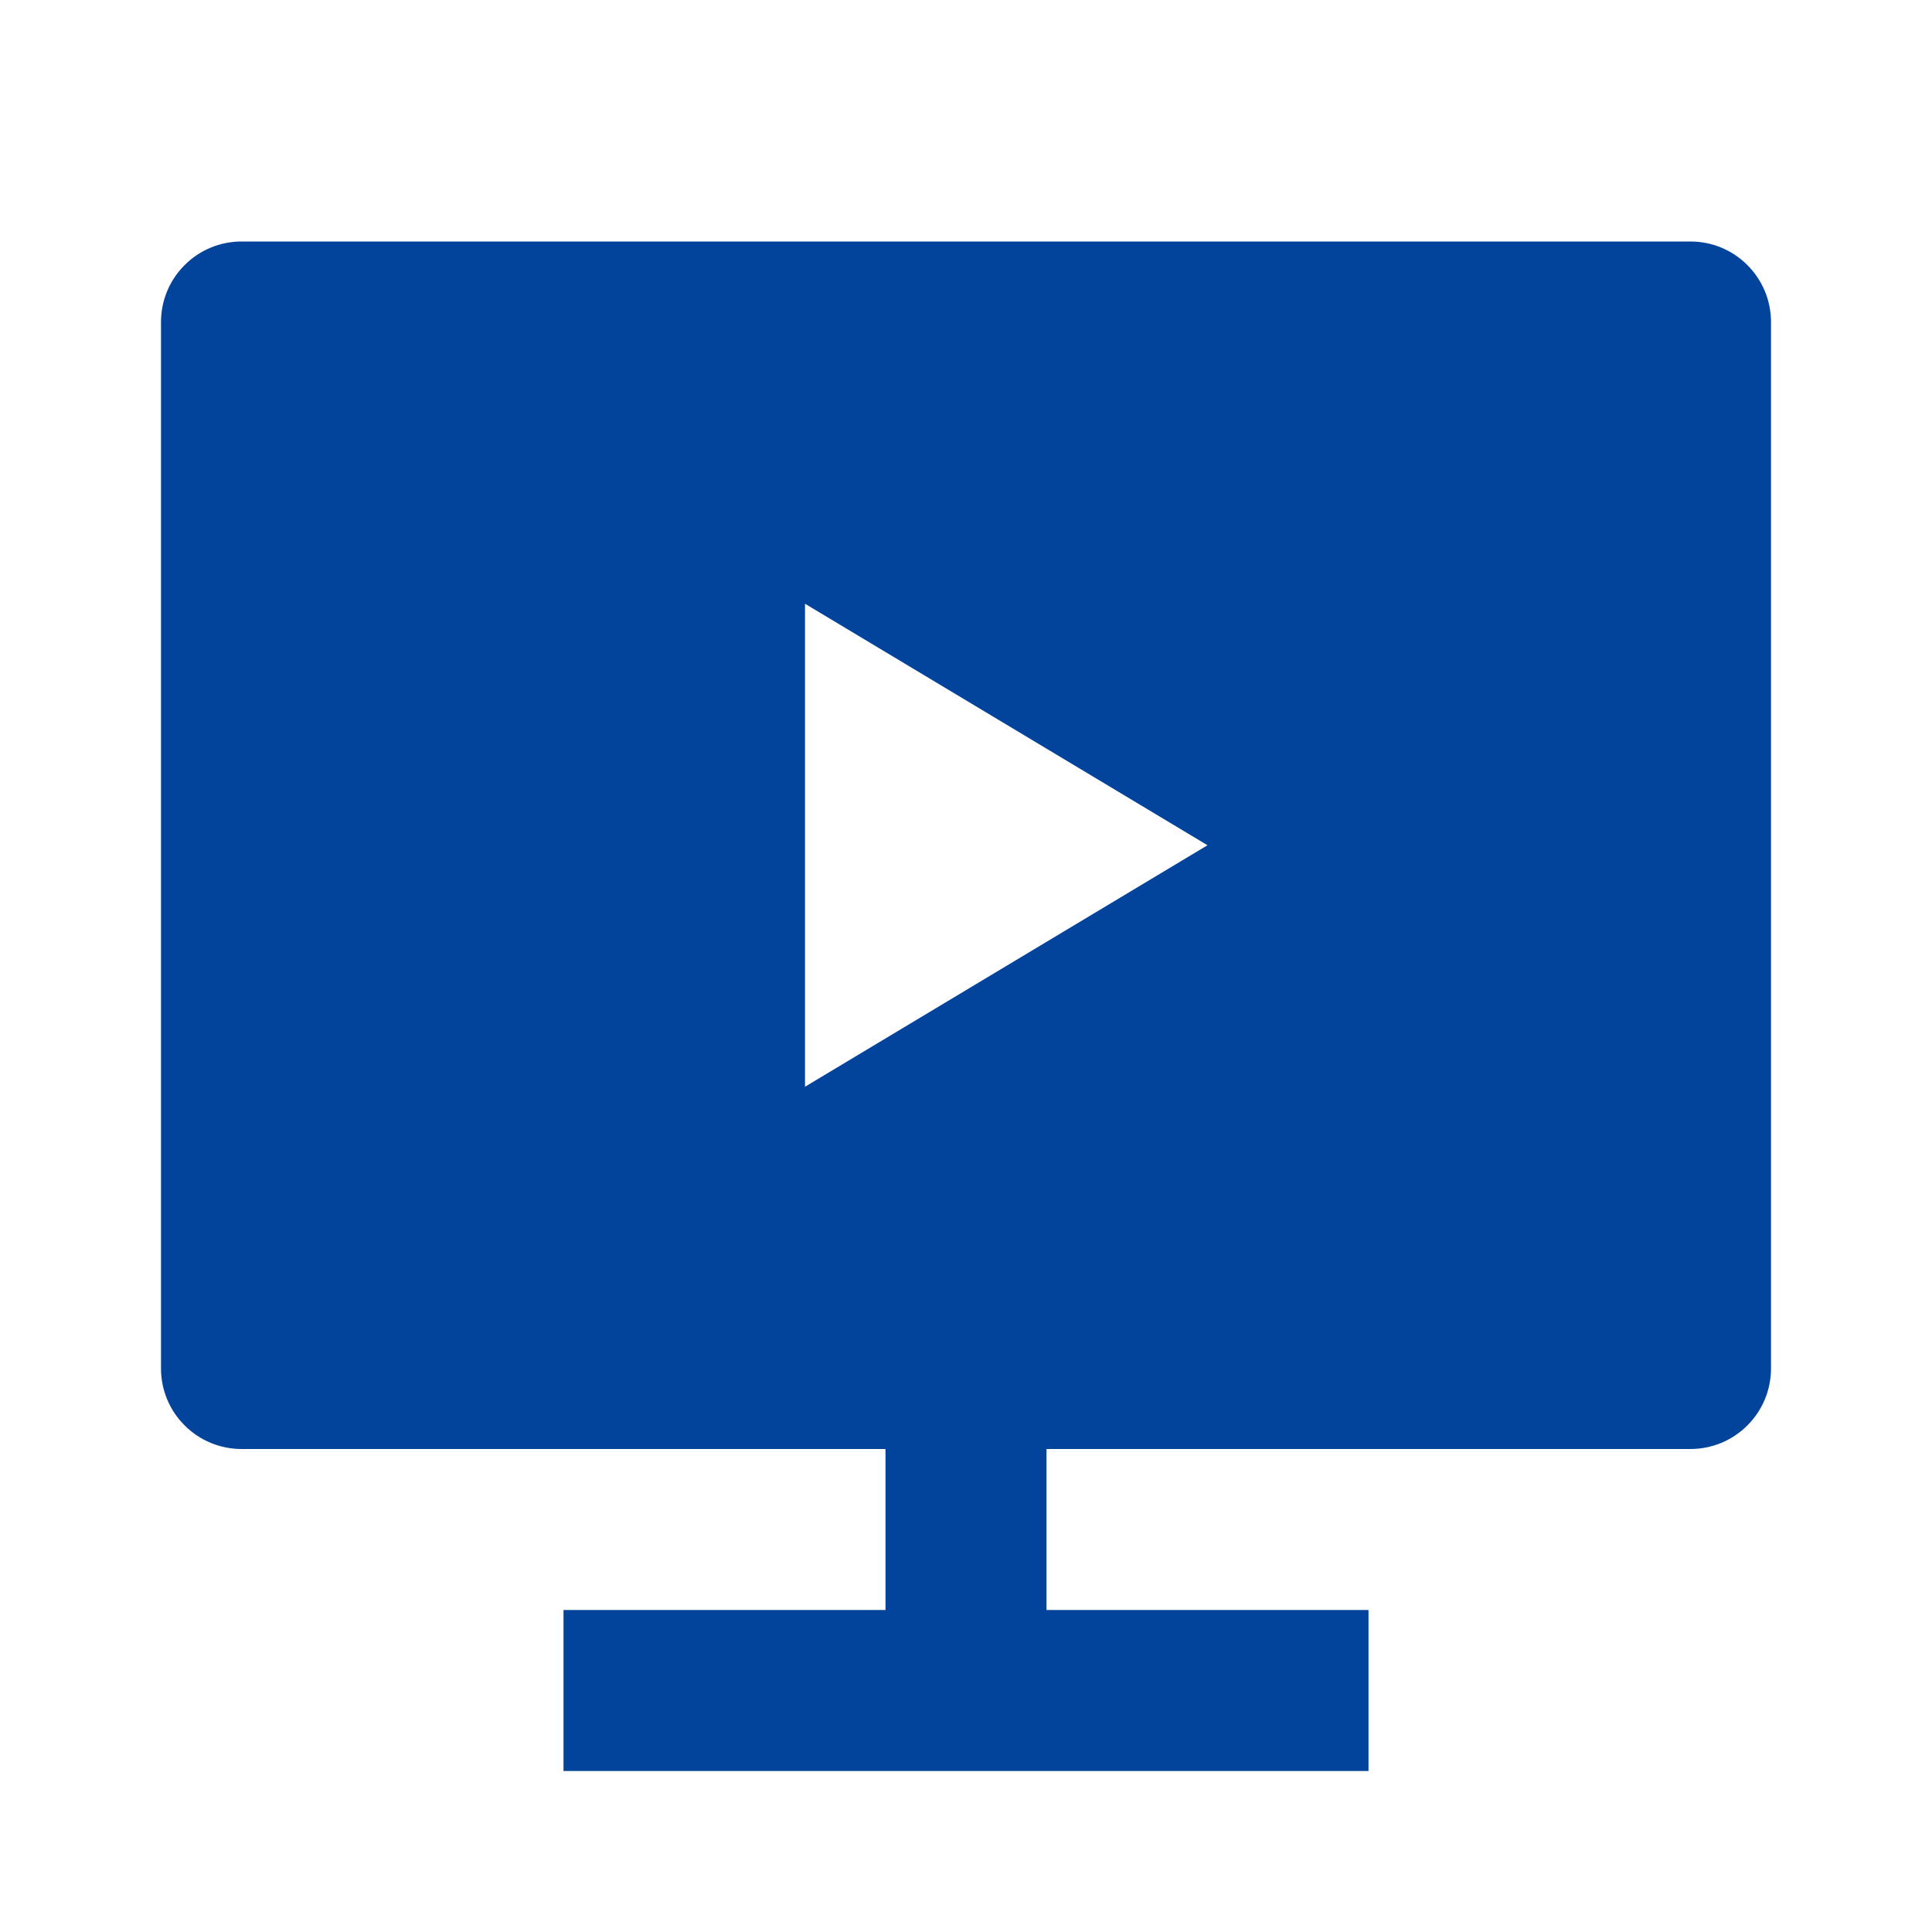 <svg width="18" height="18" viewBox="0 0 18 18" fill="none" xmlns="http://www.w3.org/2000/svg">
<path d="M9.75 13.5V15H12.75V16.5H5.25V15H8.25V13.5H2.25C2.051 13.5 1.86 13.421 1.72 13.28C1.579 13.14 1.5 12.949 1.5 12.75V3C1.5 2.801 1.579 2.61 1.72 2.47C1.86 2.329 2.051 2.25 2.25 2.25H15.75C15.949 2.25 16.14 2.329 16.28 2.47C16.421 2.61 16.5 2.801 16.5 3V12.75C16.5 12.949 16.421 13.14 16.28 13.28C16.14 13.421 15.949 13.5 15.75 13.5H9.75ZM7.5 5.625V10.125L11.25 7.875L7.5 5.625Z" fill="#02449B"/>
</svg>

